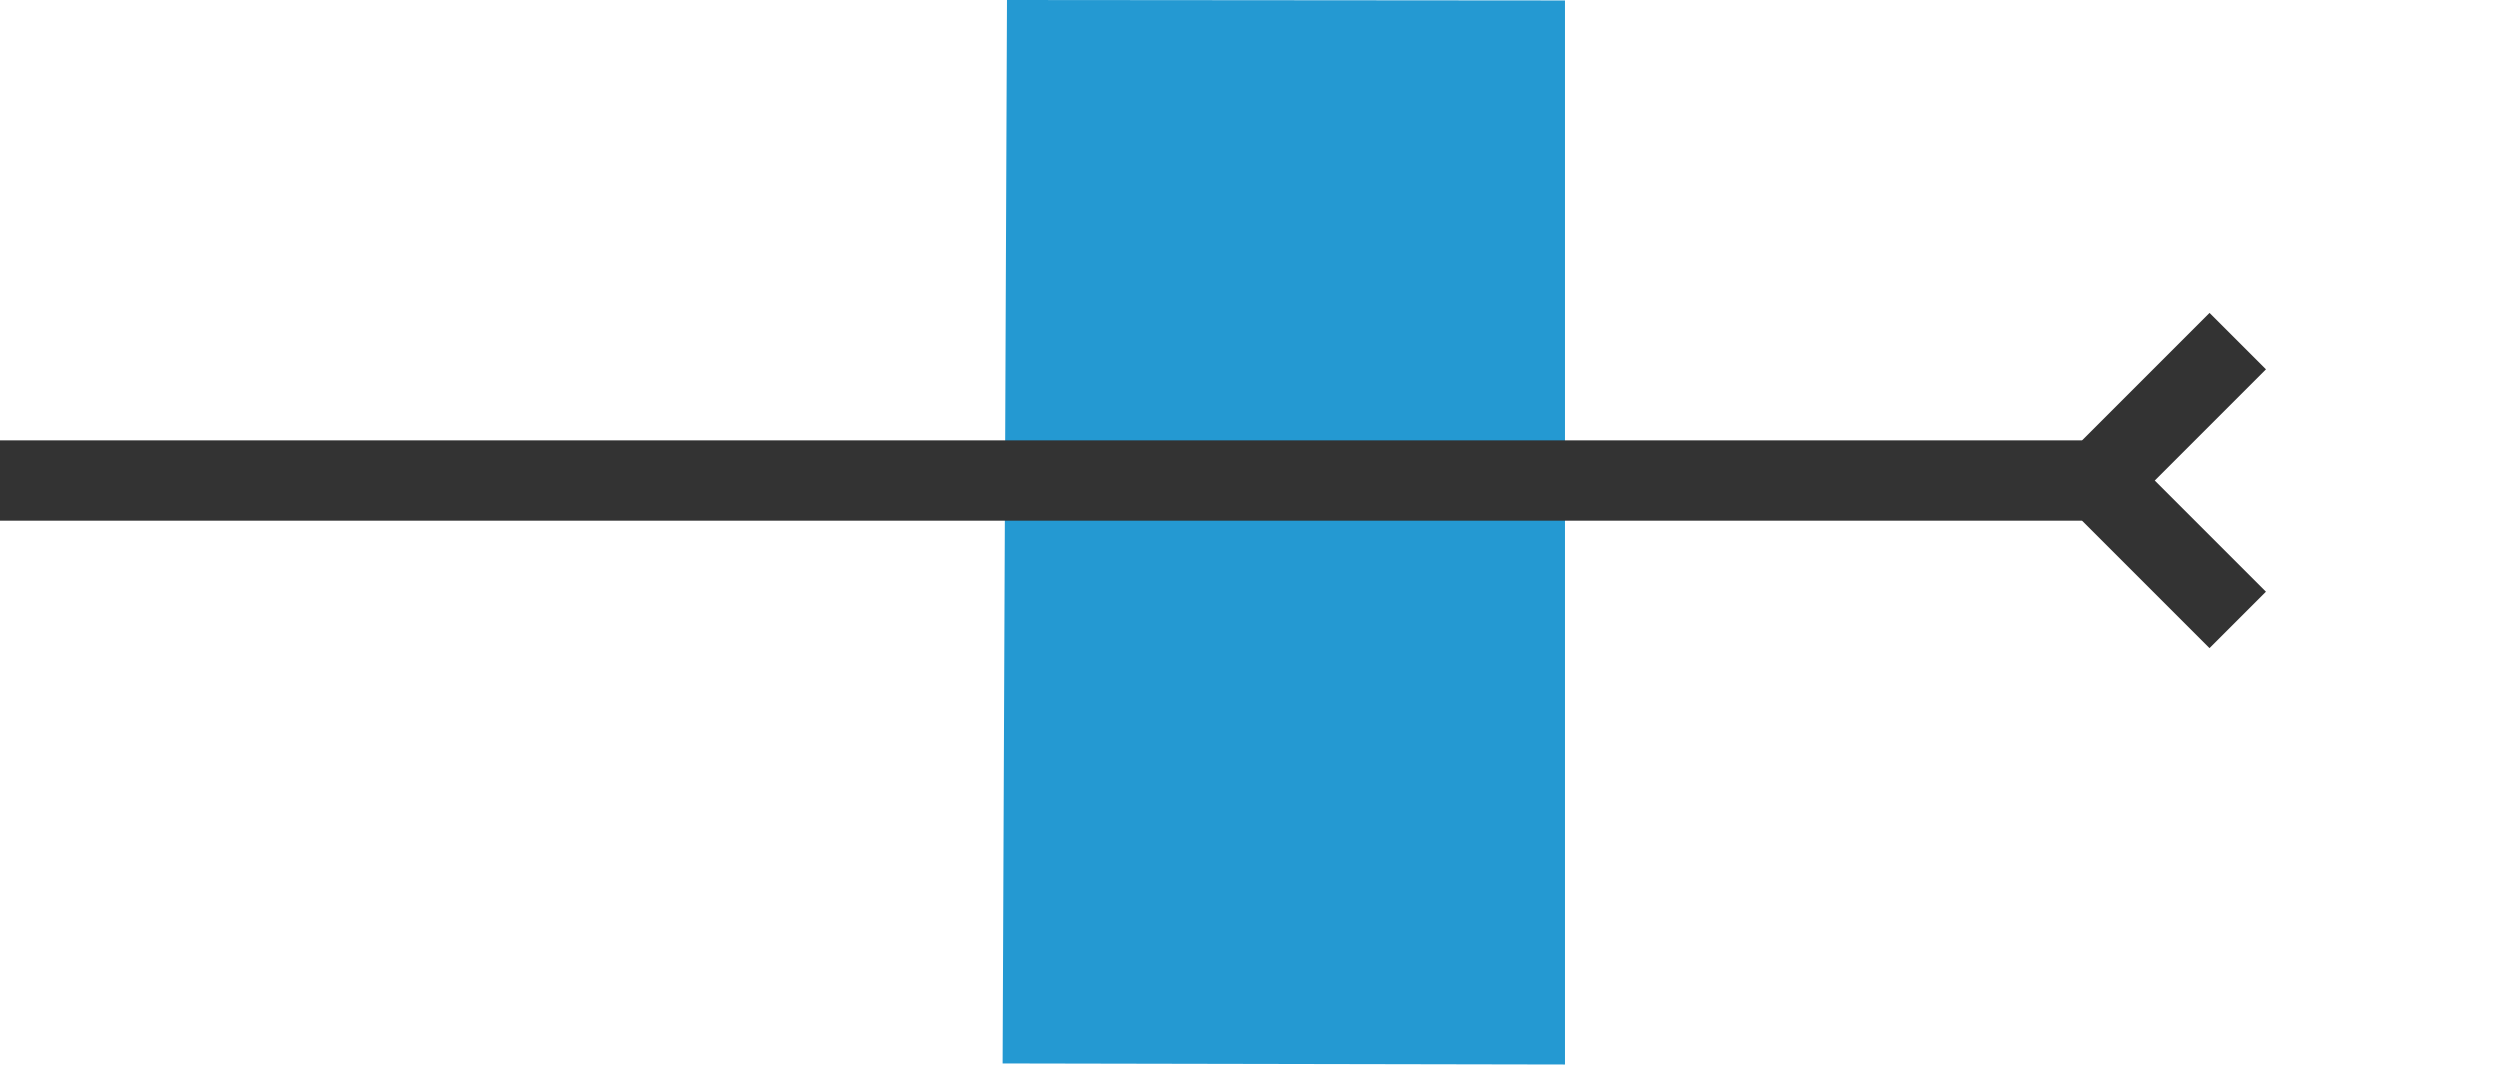 <?xml version="1.0" encoding="UTF-8" standalone="no"?>
<!-- Created with Inkscape (http://www.inkscape.org/) -->

<svg
   xmlns:dc="http://purl.org/dc/elements/1.1/"
   xmlns:cc="http://creativecommons.org/ns#"
   xmlns:rdf="http://www.w3.org/1999/02/22-rdf-syntax-ns#"
   xmlns:svg="http://www.w3.org/2000/svg"
   xmlns="http://www.w3.org/2000/svg"
   xmlns:sodipodi="http://sodipodi.sourceforge.net/DTD/sodipodi-0.dtd"
   xmlns:inkscape="http://www.inkscape.org/namespaces/inkscape"
   width="16.604mm"
   height="7.07mm"
   viewBox="0 0 16.604 7.07"
   version="1.1"
   id="svg12404"
   inkscape:version="0.92.4 5da689c313, 2019-01-14"
   sodipodi:docname="lavka.svg">
  <defs
     id="defs12398" />
  <sodipodi:namedview
     id="base"
     pagecolor="#ffffff"
     bordercolor="#666666"
     borderopacity="1.0"
     inkscape:pageopacity="0.0"
     inkscape:pageshadow="2"
     inkscape:zoom="2.8"
     inkscape:cx="18.521084"
     inkscape:cy="51.348578"
     inkscape:document-units="mm"
     inkscape:current-layer="layer1"
     showgrid="false"
     inkscape:window-width="1920"
     inkscape:window-height="1143"
     inkscape:window-x="1920"
     inkscape:window-y="0"
     inkscape:window-maximized="1"
     fit-margin-top="0"
     fit-margin-left="0"
     fit-margin-right="0"
     fit-margin-bottom="0" />
  <g
     inkscape:label="Layer 1"
     inkscape:groupmode="layer"
     id="layer1"
     transform="translate(-47.29,-155.532)">
    <path
       sodipodi:nodetypes="ccccc"
       inkscape:connector-curvature="0"
       id="obj_ww_vl_005"
       d="m 53.978,155.532 -0.029,7.063 3.735,0.007 -1e-5,-7.067 z"
       style="color:#000000;font-style:normal;font-variant:normal;font-weight:normal;font-stretch:normal;font-size:medium;line-height:normal;font-family:sans-serif;font-variant-ligatures:normal;font-variant-position:normal;font-variant-caps:normal;font-variant-numeric:normal;font-variant-alternates:normal;font-feature-settings:normal;text-indent:0;text-align:start;text-decoration:none;text-decoration-line:none;text-decoration-style:solid;text-decoration-color:#000000;letter-spacing:normal;word-spacing:normal;text-transform:none;writing-mode:lr-tb;direction:ltr;text-orientation:mixed;dominant-baseline:auto;baseline-shift:baseline;text-anchor:start;white-space:normal;shape-padding:0;clip-rule:nonzero;display:inline;overflow:visible;visibility:visible;opacity:1;isolation:auto;mix-blend-mode:normal;color-interpolation:sRGB;color-interpolation-filters:linearRGB;solid-color:#000000;solid-opacity:1;vector-effect:none;fill:#2499d2;fill-opacity:1;fill-rule:evenodd;stroke:none;stroke-width:3.704;stroke-linecap:butt;stroke-linejoin:miter;stroke-miterlimit:4;stroke-dasharray:none;stroke-dashoffset:0;stroke-opacity:1;color-rendering:auto;image-rendering:auto;shape-rendering:auto;text-rendering:auto;enable-background:accumulate"
       inkscape:label="" />
    <g
       id="g9002"
       transform="matrix(0.239,0,0,0.239,955.941,402.211)"
       style="display:inline">
      <path
         style="fill:none;fill-rule:evenodd;stroke:#333333;stroke-width:2.218;stroke-linecap:butt;stroke-linejoin:miter;stroke-miterlimit:4;stroke-dasharray:none;stroke-opacity:1"
         d="m -3807.727,-1014.903 3.873,-3.873 h 60.278 l 3.873,3.873"
         id="path8998"
         inkscape:connector-curvature="0"
         sodipodi:nodetypes="cccc" />
      <path
         sodipodi:nodetypes="cccc"
         inkscape:connector-curvature="0"
         id="path9000"
         d="m -3739.702,-1022.65 -3.873,3.873 h -60.278 l -3.873,-3.873"
         style="fill:none;fill-rule:evenodd;stroke:#333333;stroke-width:2.218;stroke-linecap:butt;stroke-linejoin:miter;stroke-miterlimit:4;stroke-dasharray:none;stroke-opacity:1" />
    </g>
  </g>
</svg>
